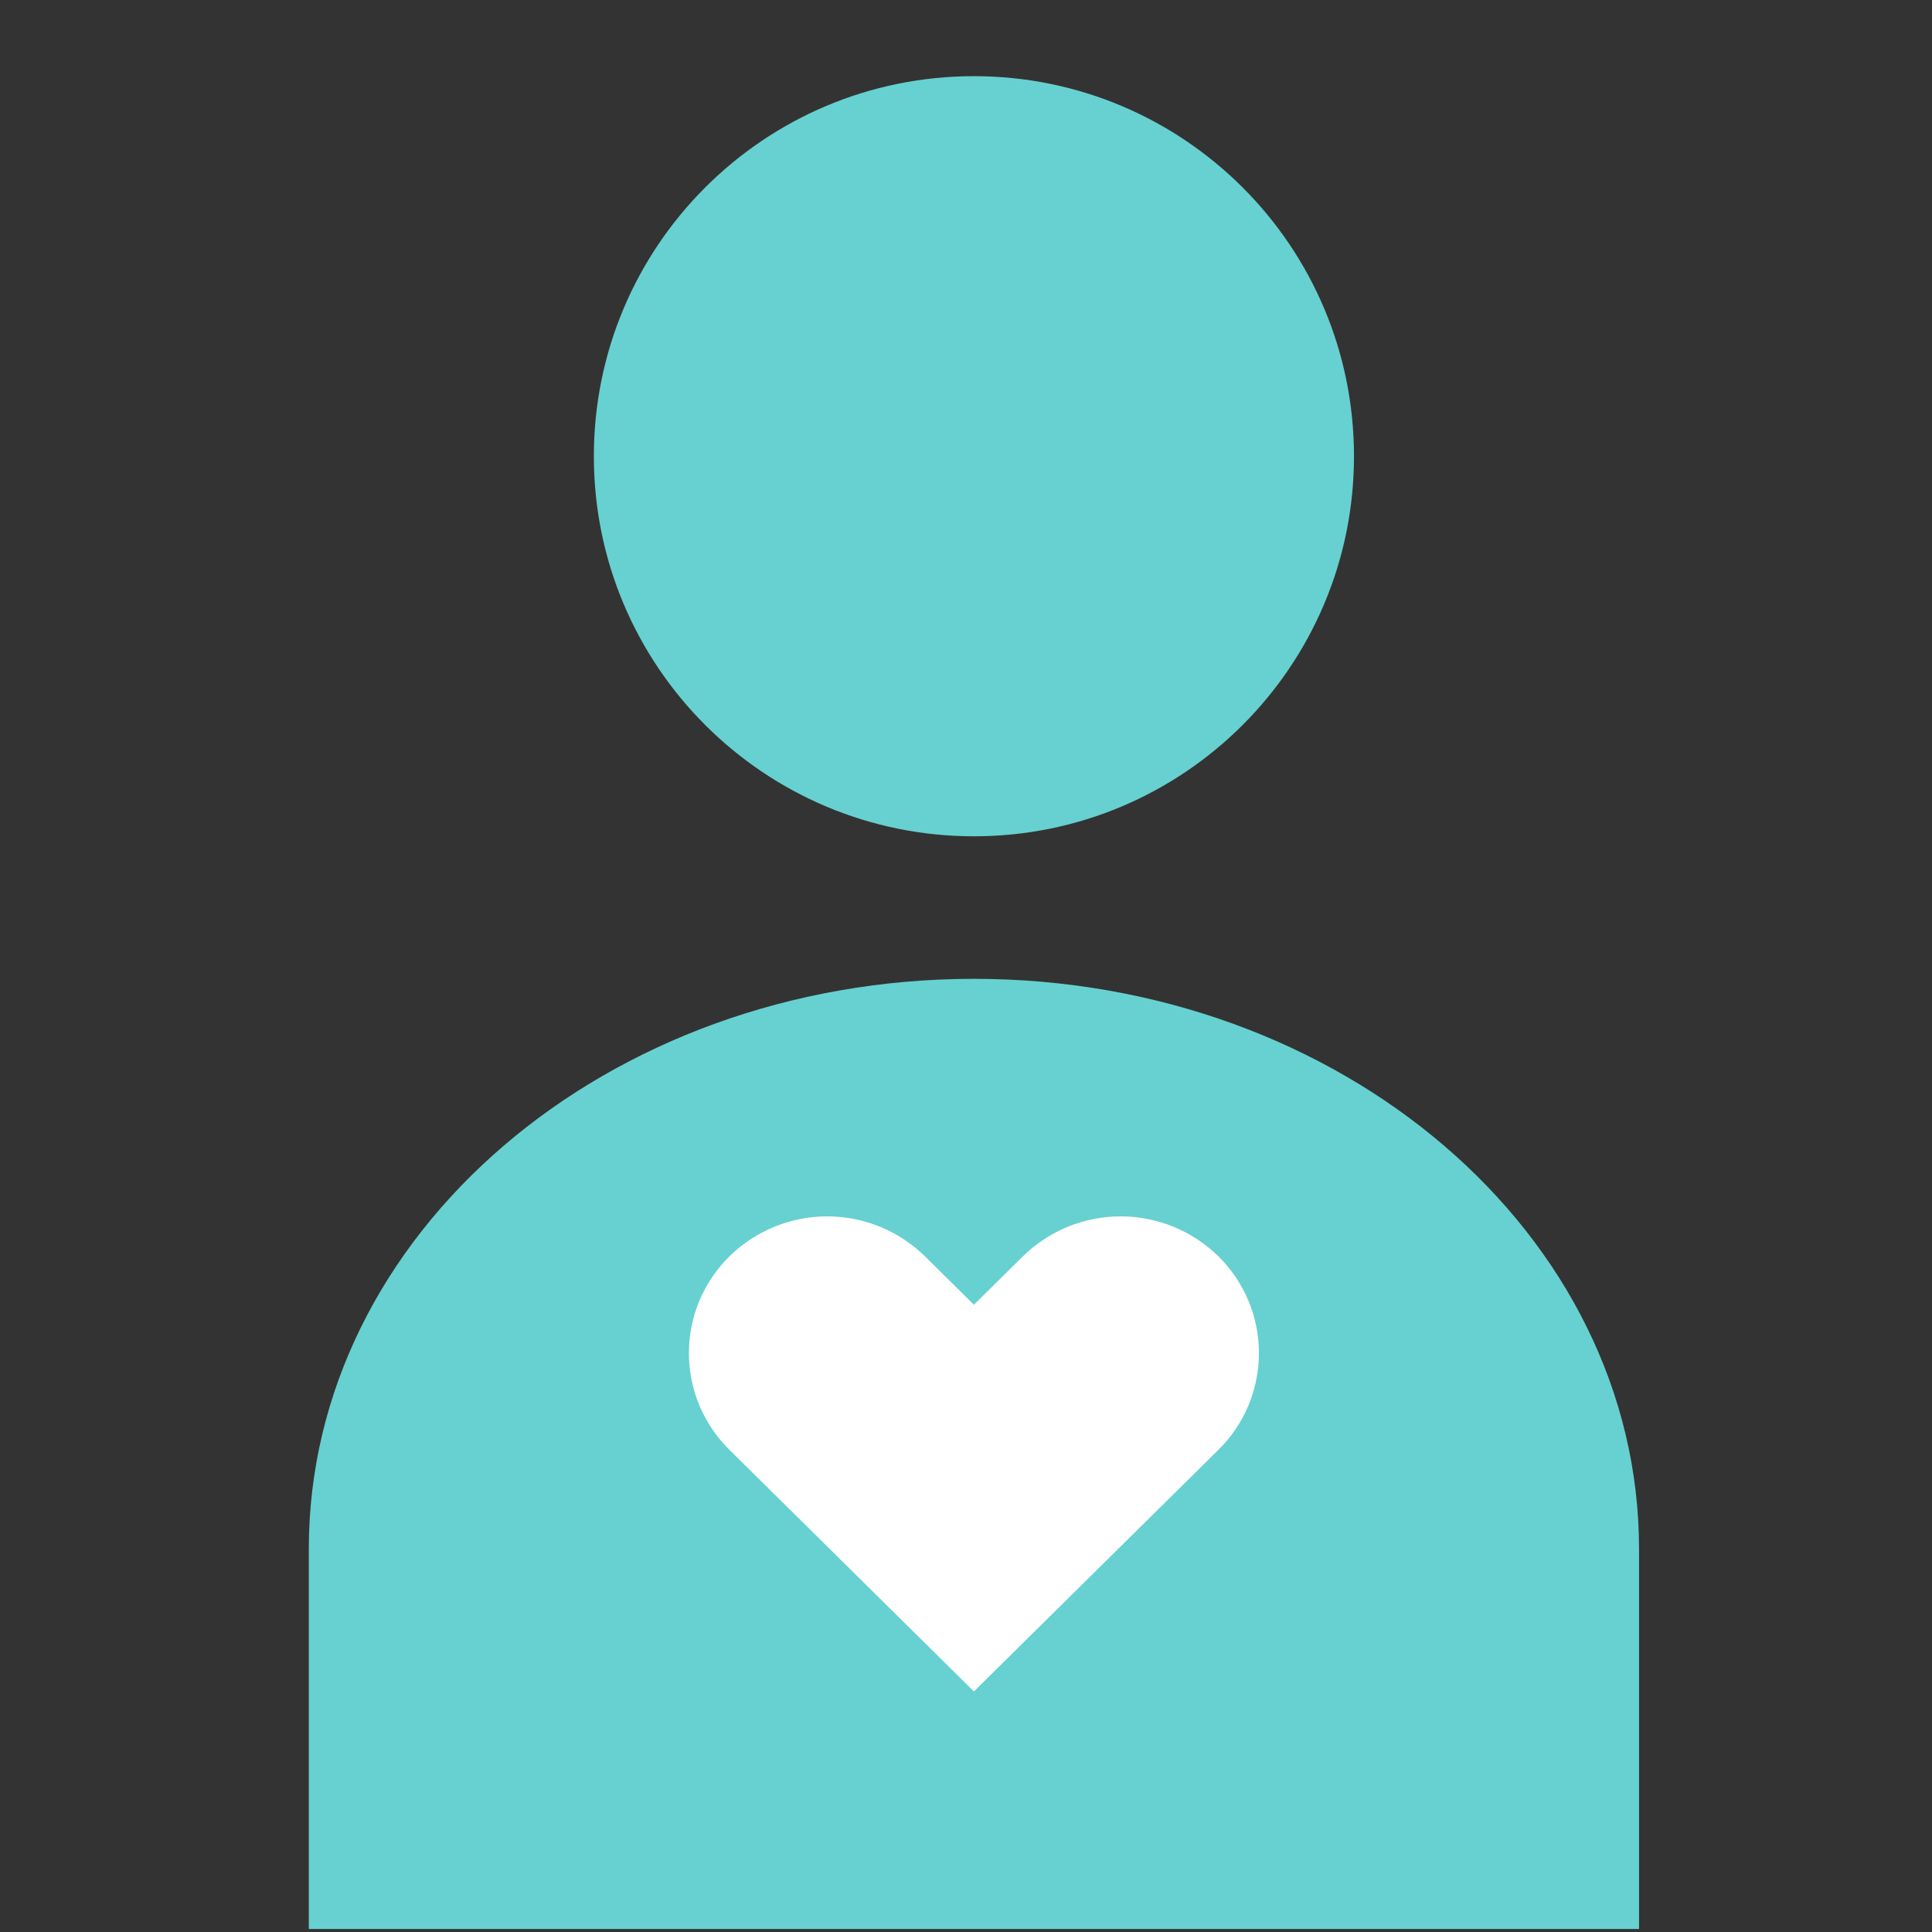 <svg width="61" height="61" viewBox="0 0 61 61" fill="none" xmlns="http://www.w3.org/2000/svg">
<rect x="0" y="0" width="61" height="61" fill="#333333" stroke="none"/>
<g clip-path="url(#clip0_2508_7459)">
<path d="M30.75 26.405C37.377 26.405 42.75 21.032 42.75 14.405C42.75 7.777 37.377 2.405 30.75 2.405C24.123 2.405 18.75 7.777 18.75 14.405C18.75 21.032 24.123 26.405 30.75 26.405Z" fill="#66D1D0"/>
<path d="M30.75 30.905C19.152 30.905 9.75 38.964 9.75 48.905V60.905H51.75V48.905C51.75 38.964 42.348 30.905 30.75 30.905Z" fill="#66D1D0"/>
<path d="M38.471 39.669C37.647 38.859 36.538 38.405 35.382 38.405C34.227 38.405 33.117 38.859 32.294 39.669L30.75 41.195L29.206 39.669C28.383 38.859 27.273 38.405 26.118 38.405C24.962 38.405 23.853 38.859 23.029 39.669C22.625 40.068 22.303 40.543 22.083 41.067C21.864 41.591 21.751 42.154 21.751 42.722C21.751 43.29 21.864 43.852 22.083 44.377C22.303 44.901 22.625 45.376 23.029 45.774L30.75 53.405L38.471 45.774C38.876 45.376 39.197 44.901 39.417 44.377C39.636 43.852 39.749 43.29 39.749 42.722C39.749 42.154 39.636 41.591 39.417 41.067C39.197 40.543 38.876 40.068 38.471 39.669Z" fill="white"/>
</g>
<defs>
<clipPath id="clip0_2508_7459">
<rect width="60" height="60" fill="white" transform="translate(0.75 0.905)"/>
</clipPath>
</defs>
</svg>
